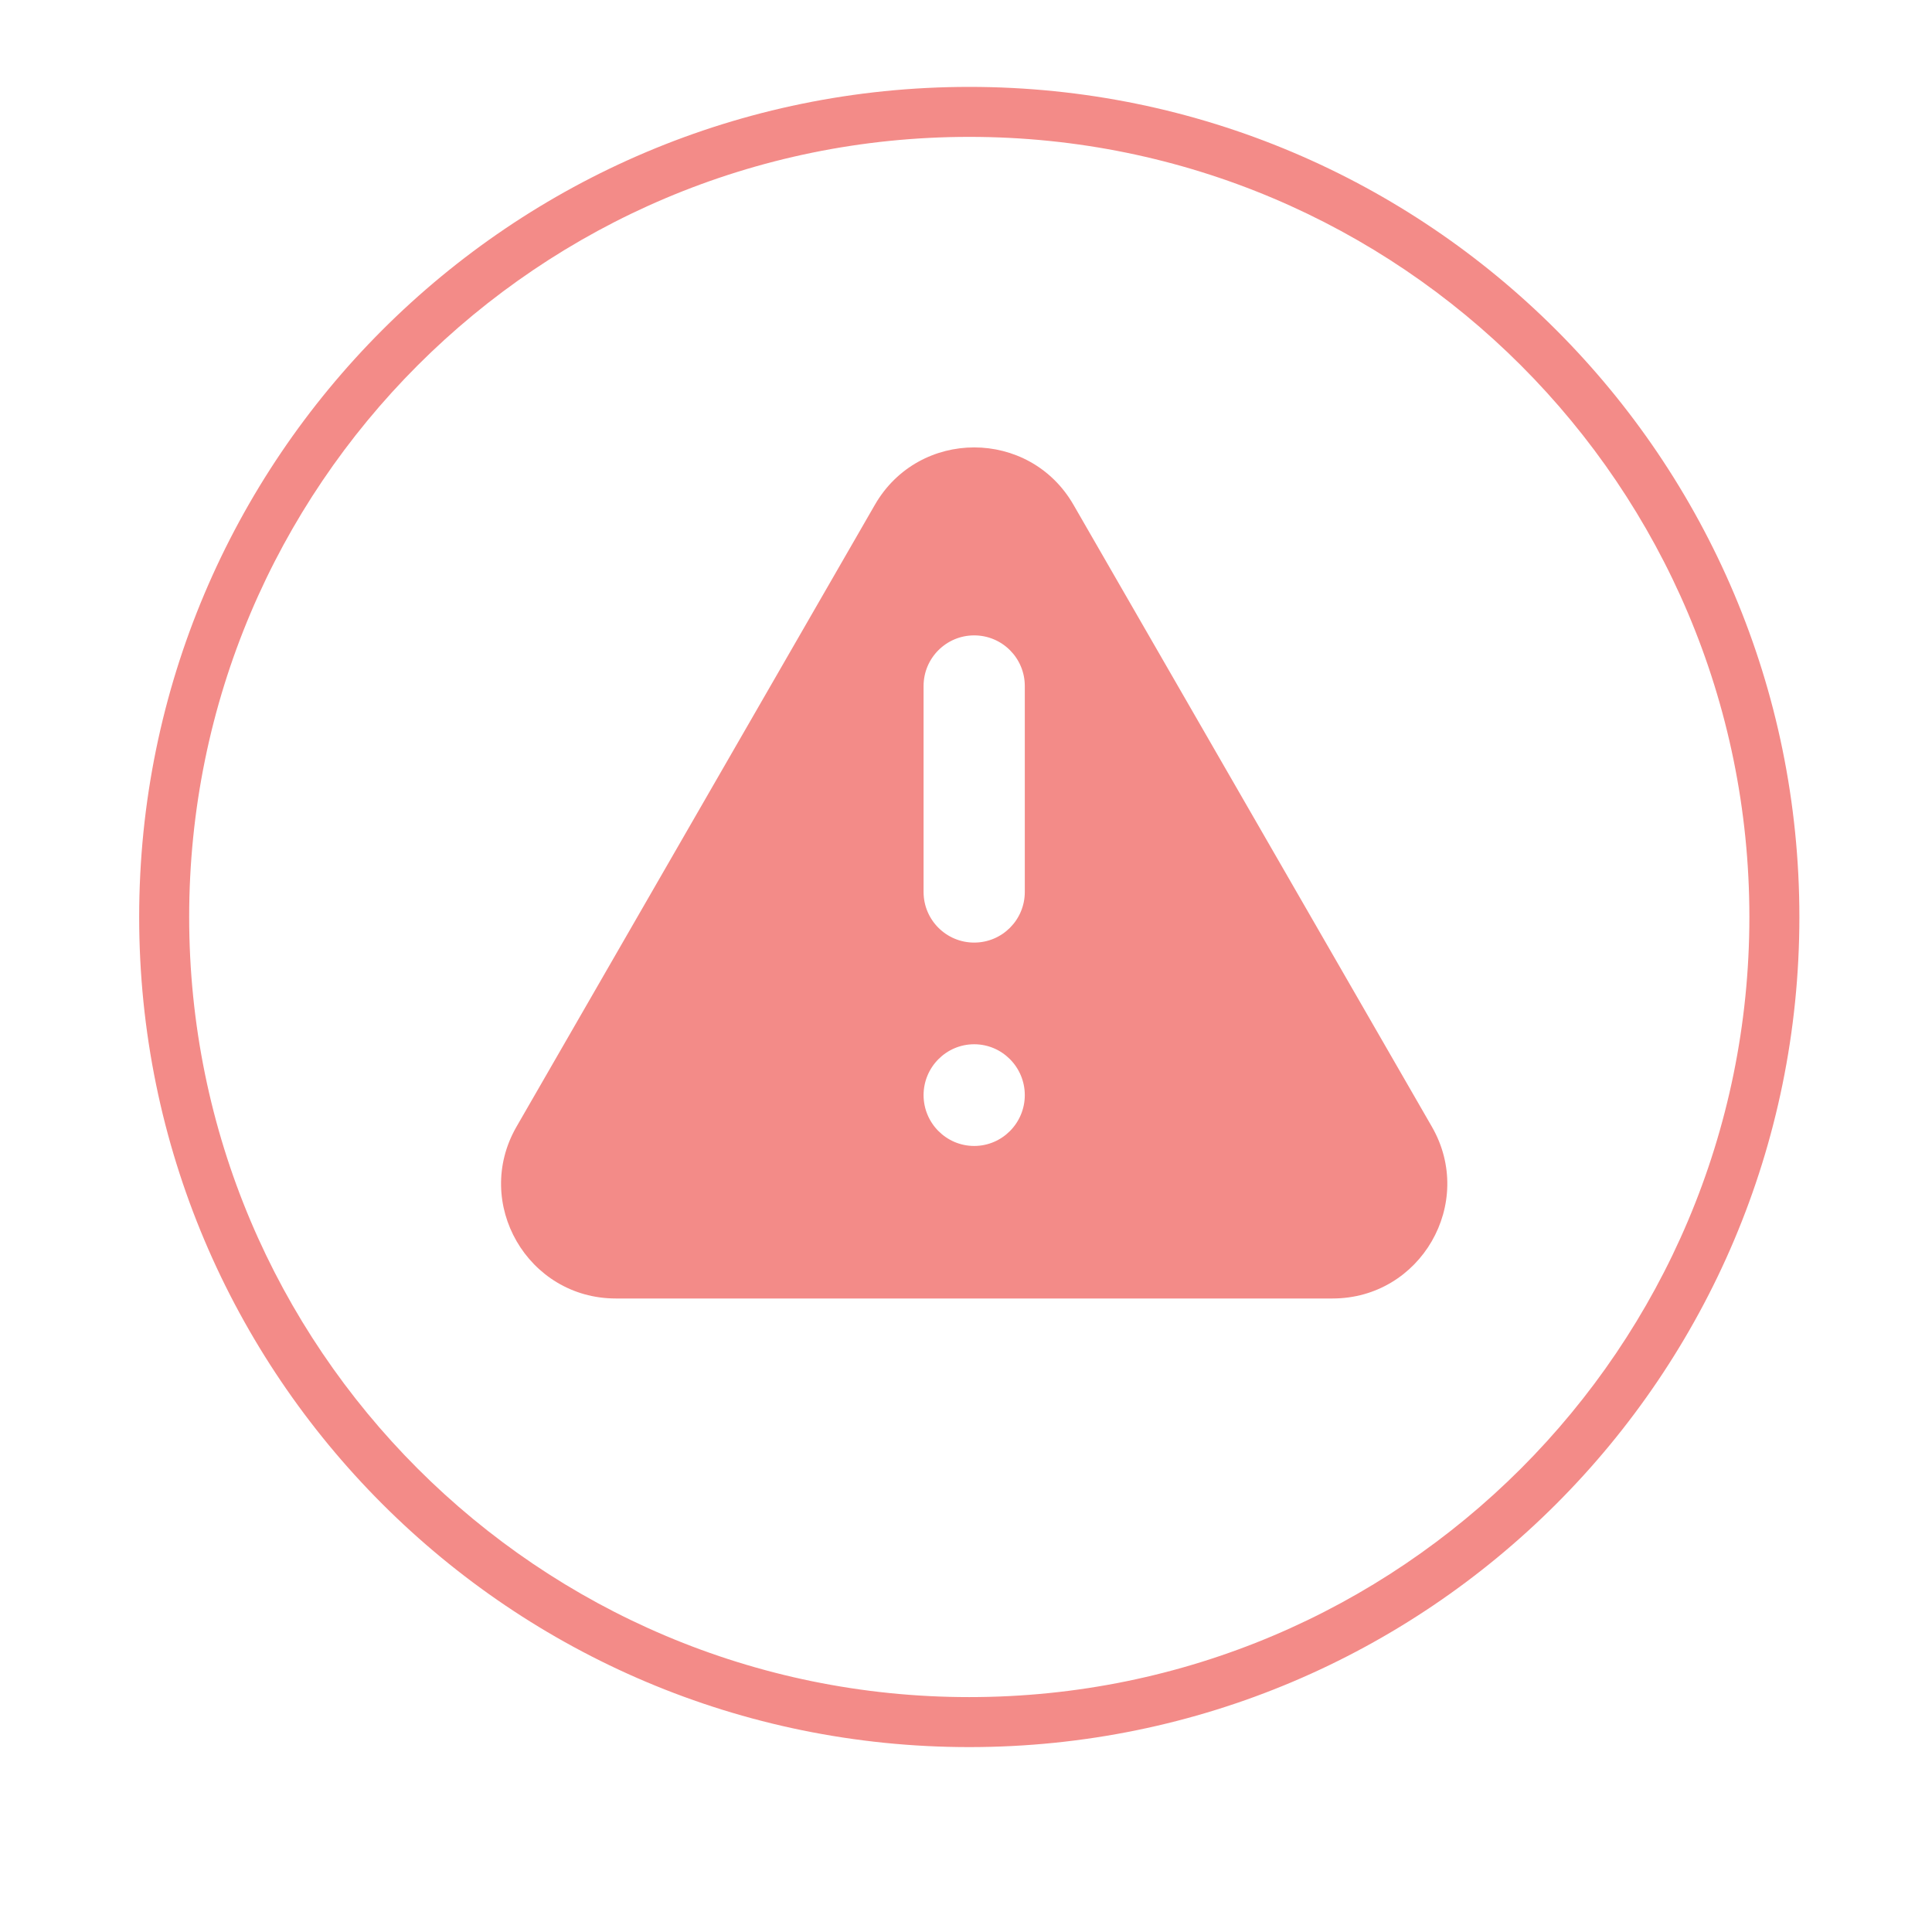 <svg width="118" height="118" viewBox="0 0 118 118" fill="none" xmlns="http://www.w3.org/2000/svg">
<g filter="url(#filter0_d_7032_6117)">
<path d="M59 0.307C89.652 0.307 114.5 25.155 114.5 55.807C114.5 86.458 89.652 111.307 59 111.307C28.348 111.307 3.5 86.458 3.5 55.807C3.5 30.55 20.371 9.233 43.726 2.435C48.39 1.076 53.605 0.307 59 0.307Z" fill="white"/>
</g>
<path d="M31.548 68.812C28.859 73.478 32.227 79.307 37.613 79.307H81.387C86.773 79.307 90.141 73.478 87.452 68.812L65.565 30.831C62.872 26.158 56.128 26.158 53.435 30.831L31.548 68.812ZM62.591 66.886C62.591 68.593 61.207 69.991 59.5 69.991C57.793 69.991 56.409 68.593 56.409 66.886C56.409 65.178 57.793 63.78 59.5 63.78C61.207 63.78 62.591 65.178 62.591 66.886ZM62.591 54.479C62.591 56.186 61.207 57.57 59.5 57.57C57.793 57.57 56.409 56.186 56.409 54.479V41.898C56.409 40.191 57.793 38.807 59.5 38.807C61.207 38.807 62.591 40.191 62.591 41.898V54.479Z" fill="#F38B88"/>
<path d="M59.2 5.307C31.199 5.307 8.5 28.006 8.5 56.007C8.5 84.008 31.199 106.707 59.2 106.707C87.201 106.707 109.9 84.008 109.9 56.007C109.9 28.006 87.201 5.307 59.2 5.307ZM59.2 103.653C32.886 103.653 11.554 82.321 11.554 56.007C11.554 29.692 32.886 8.36 59.2 8.36C85.514 8.36 106.846 29.692 106.846 56.007C106.846 82.321 85.514 103.653 59.2 103.653Z" fill="#F38B88"/>
<defs>
<filter id="filter0_d_7032_6117" x="0.5" y="0.307" width="117" height="117" filterUnits="userSpaceOnUse" color-interpolation-filters="sRGB">
<feFlood flood-opacity="0" result="BackgroundImageFix"/>
<feColorMatrix in="SourceAlpha" type="matrix" values="0 0 0 0 0 0 0 0 0 0 0 0 0 0 0 0 0 0 127 0" result="hardAlpha"/>
<feOffset dy="3"/>
<feGaussianBlur stdDeviation="1.5"/>
<feComposite in2="hardAlpha" operator="out"/>
<feColorMatrix type="matrix" values="0 0 0 0 0 0 0 0 0 0 0 0 0 0 0 0 0 0 0.161 0"/>
<feBlend mode="normal" in2="BackgroundImageFix" result="effect1_dropShadow_7032_6117"/>
<feBlend mode="normal" in="SourceGraphic" in2="effect1_dropShadow_7032_6117" result="shape"/>
</filter>
</defs>
</svg>
